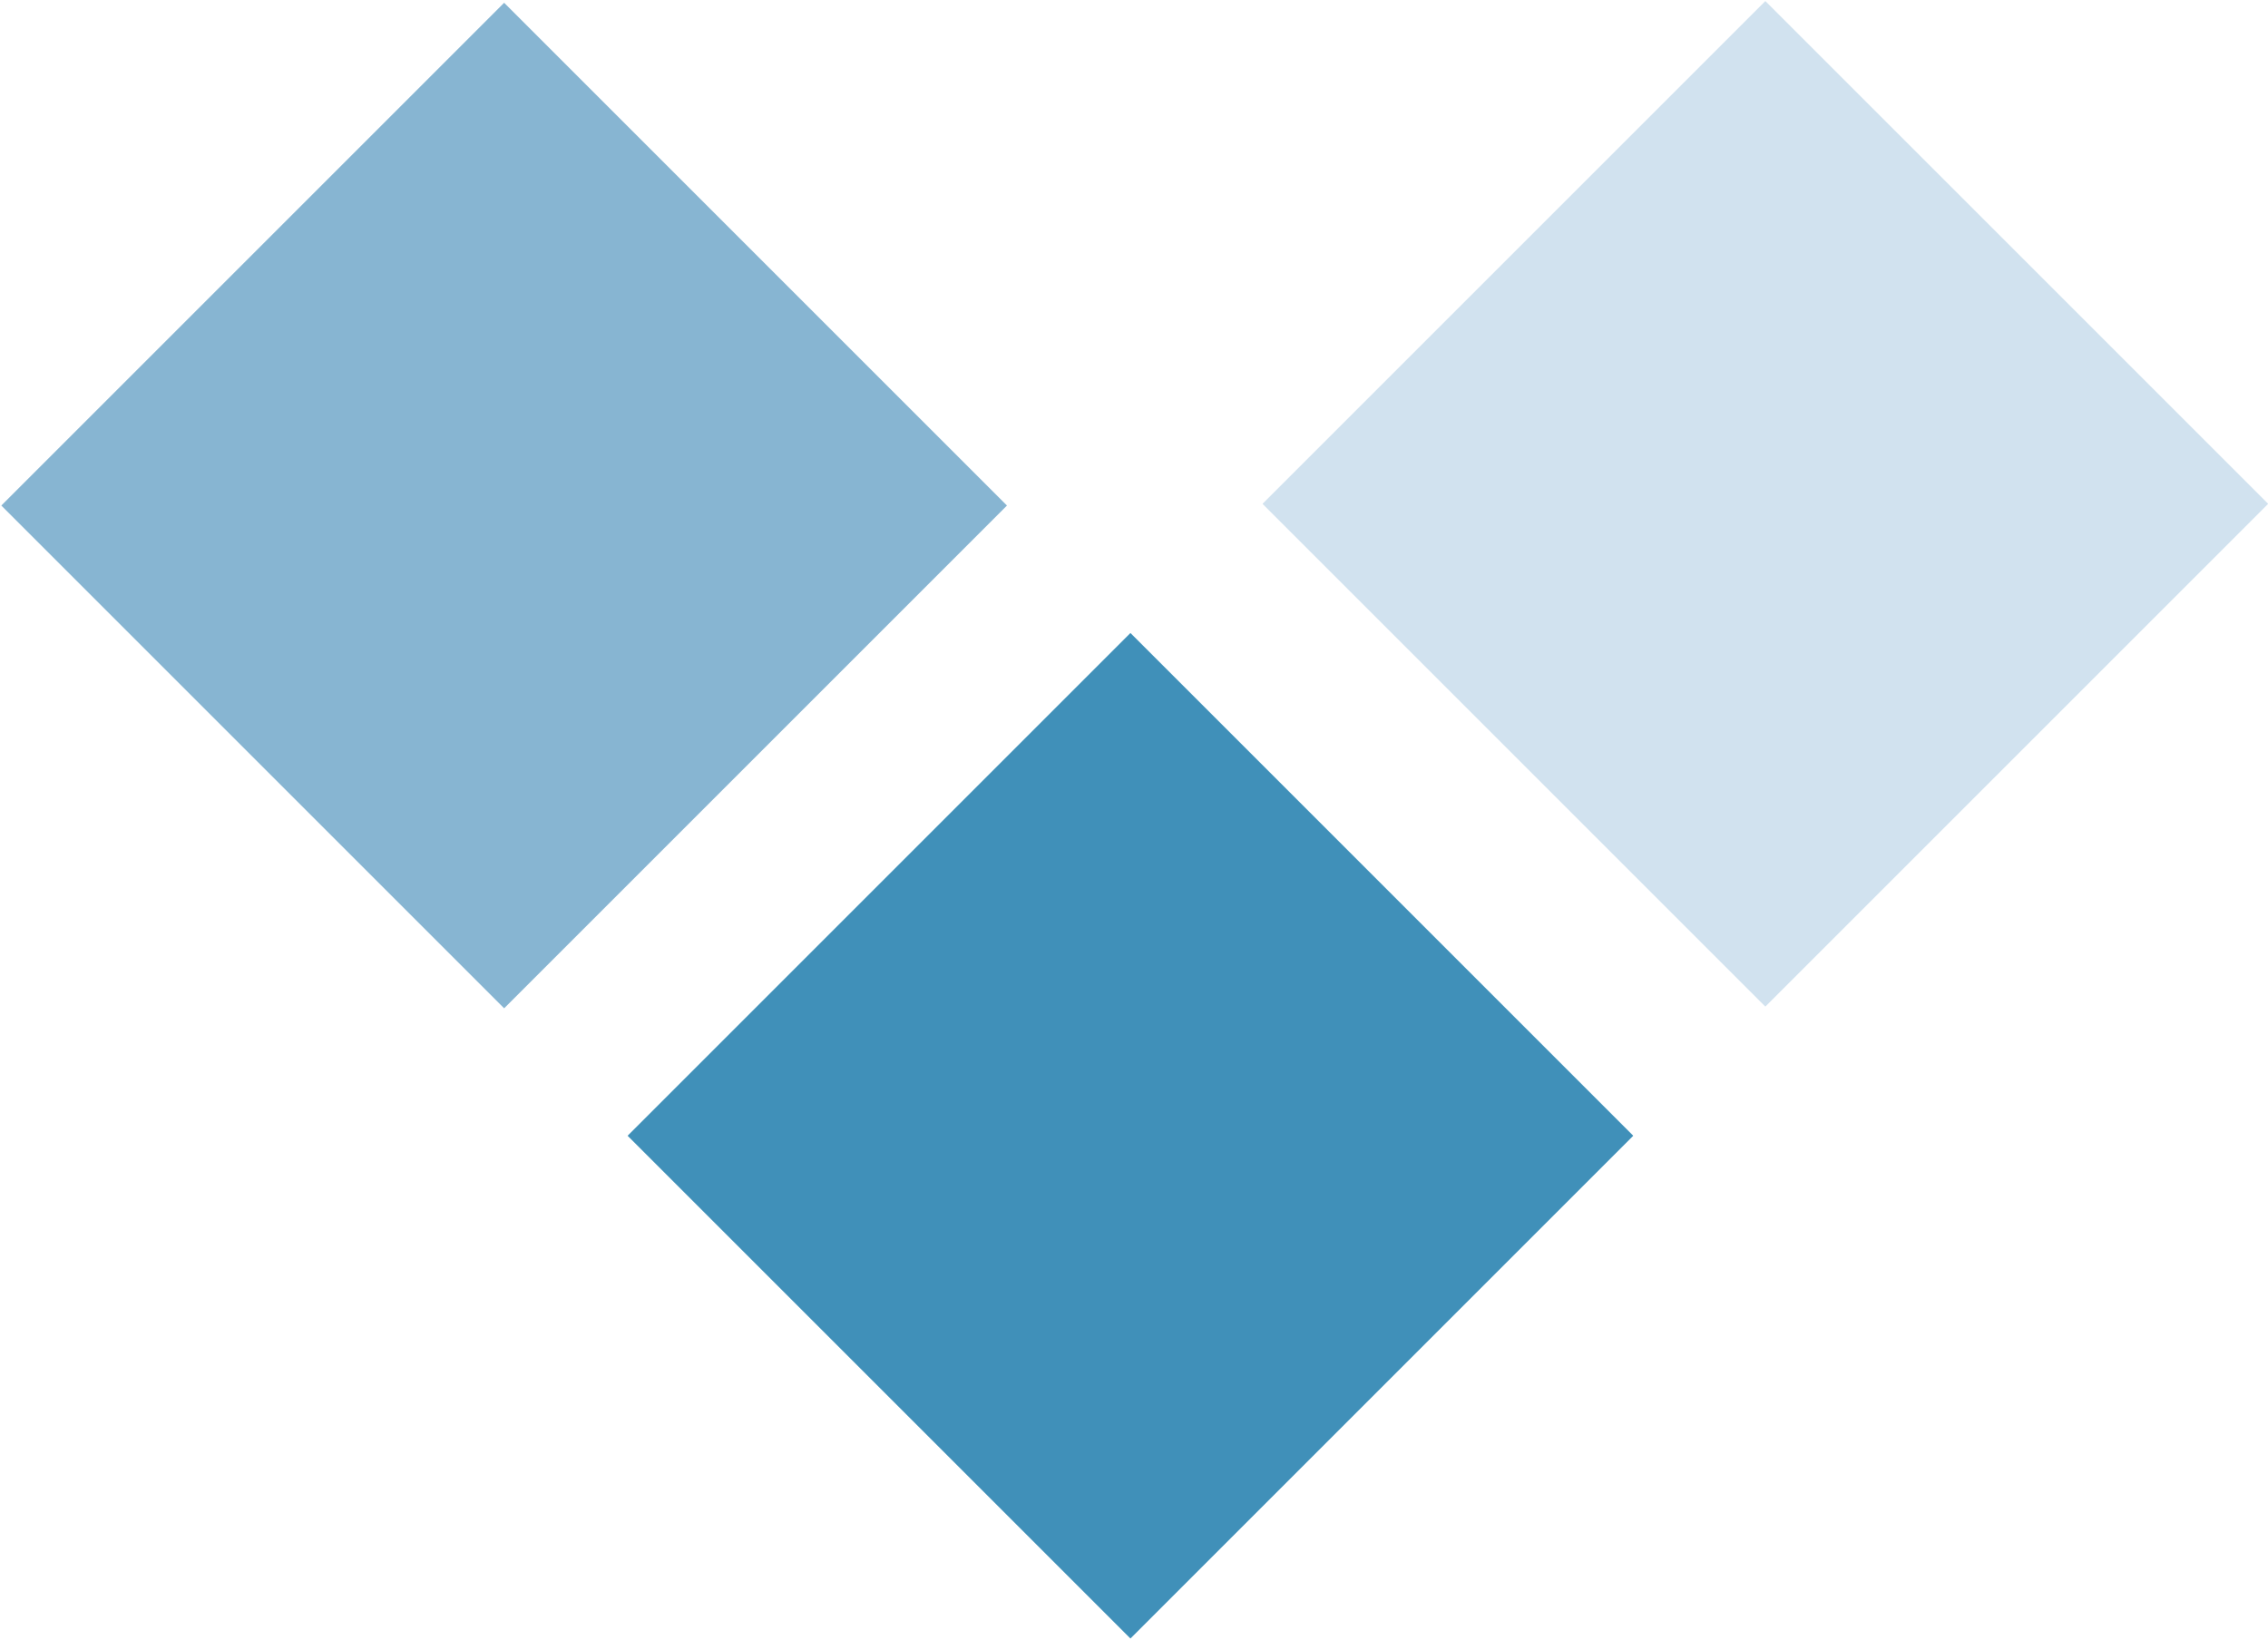 <?xml version="1.0" encoding="UTF-8"?>
<svg xmlns="http://www.w3.org/2000/svg" version="1.1" viewBox="0 0 84.2 60.9">
  <defs>
    <style>
      .cls-1 {
        fill: #87b5d2;
      }

      .cls-2 {
        fill: #4090b9;
      }

      .cls-3 {
        fill: #d1e2ef;
      }
    </style>
  </defs>
  <!-- Generator: Adobe Illustrator 28.7.1, SVG Export Plug-In . SVG Version: 1.2.0 Build 142)  -->
  <g>
    <g id="Layer_1">
      <g>
        <rect class="cls-3" x="52.3" y="5.5" width="26.4" height="26.4" transform="translate(6 51.8) rotate(-45)"/>
        <rect class="cls-2" x="28.8" y="28.9" width="26.4" height="26.4" transform="translate(-17.5 42.1) rotate(-45)"/>
        <rect class="cls-1" x="5.5" y="5.6" width="26.4" height="26.4" transform="translate(-7.8 18.7) rotate(-45)"/>
      </g>
    </g>
  </g>
</svg>